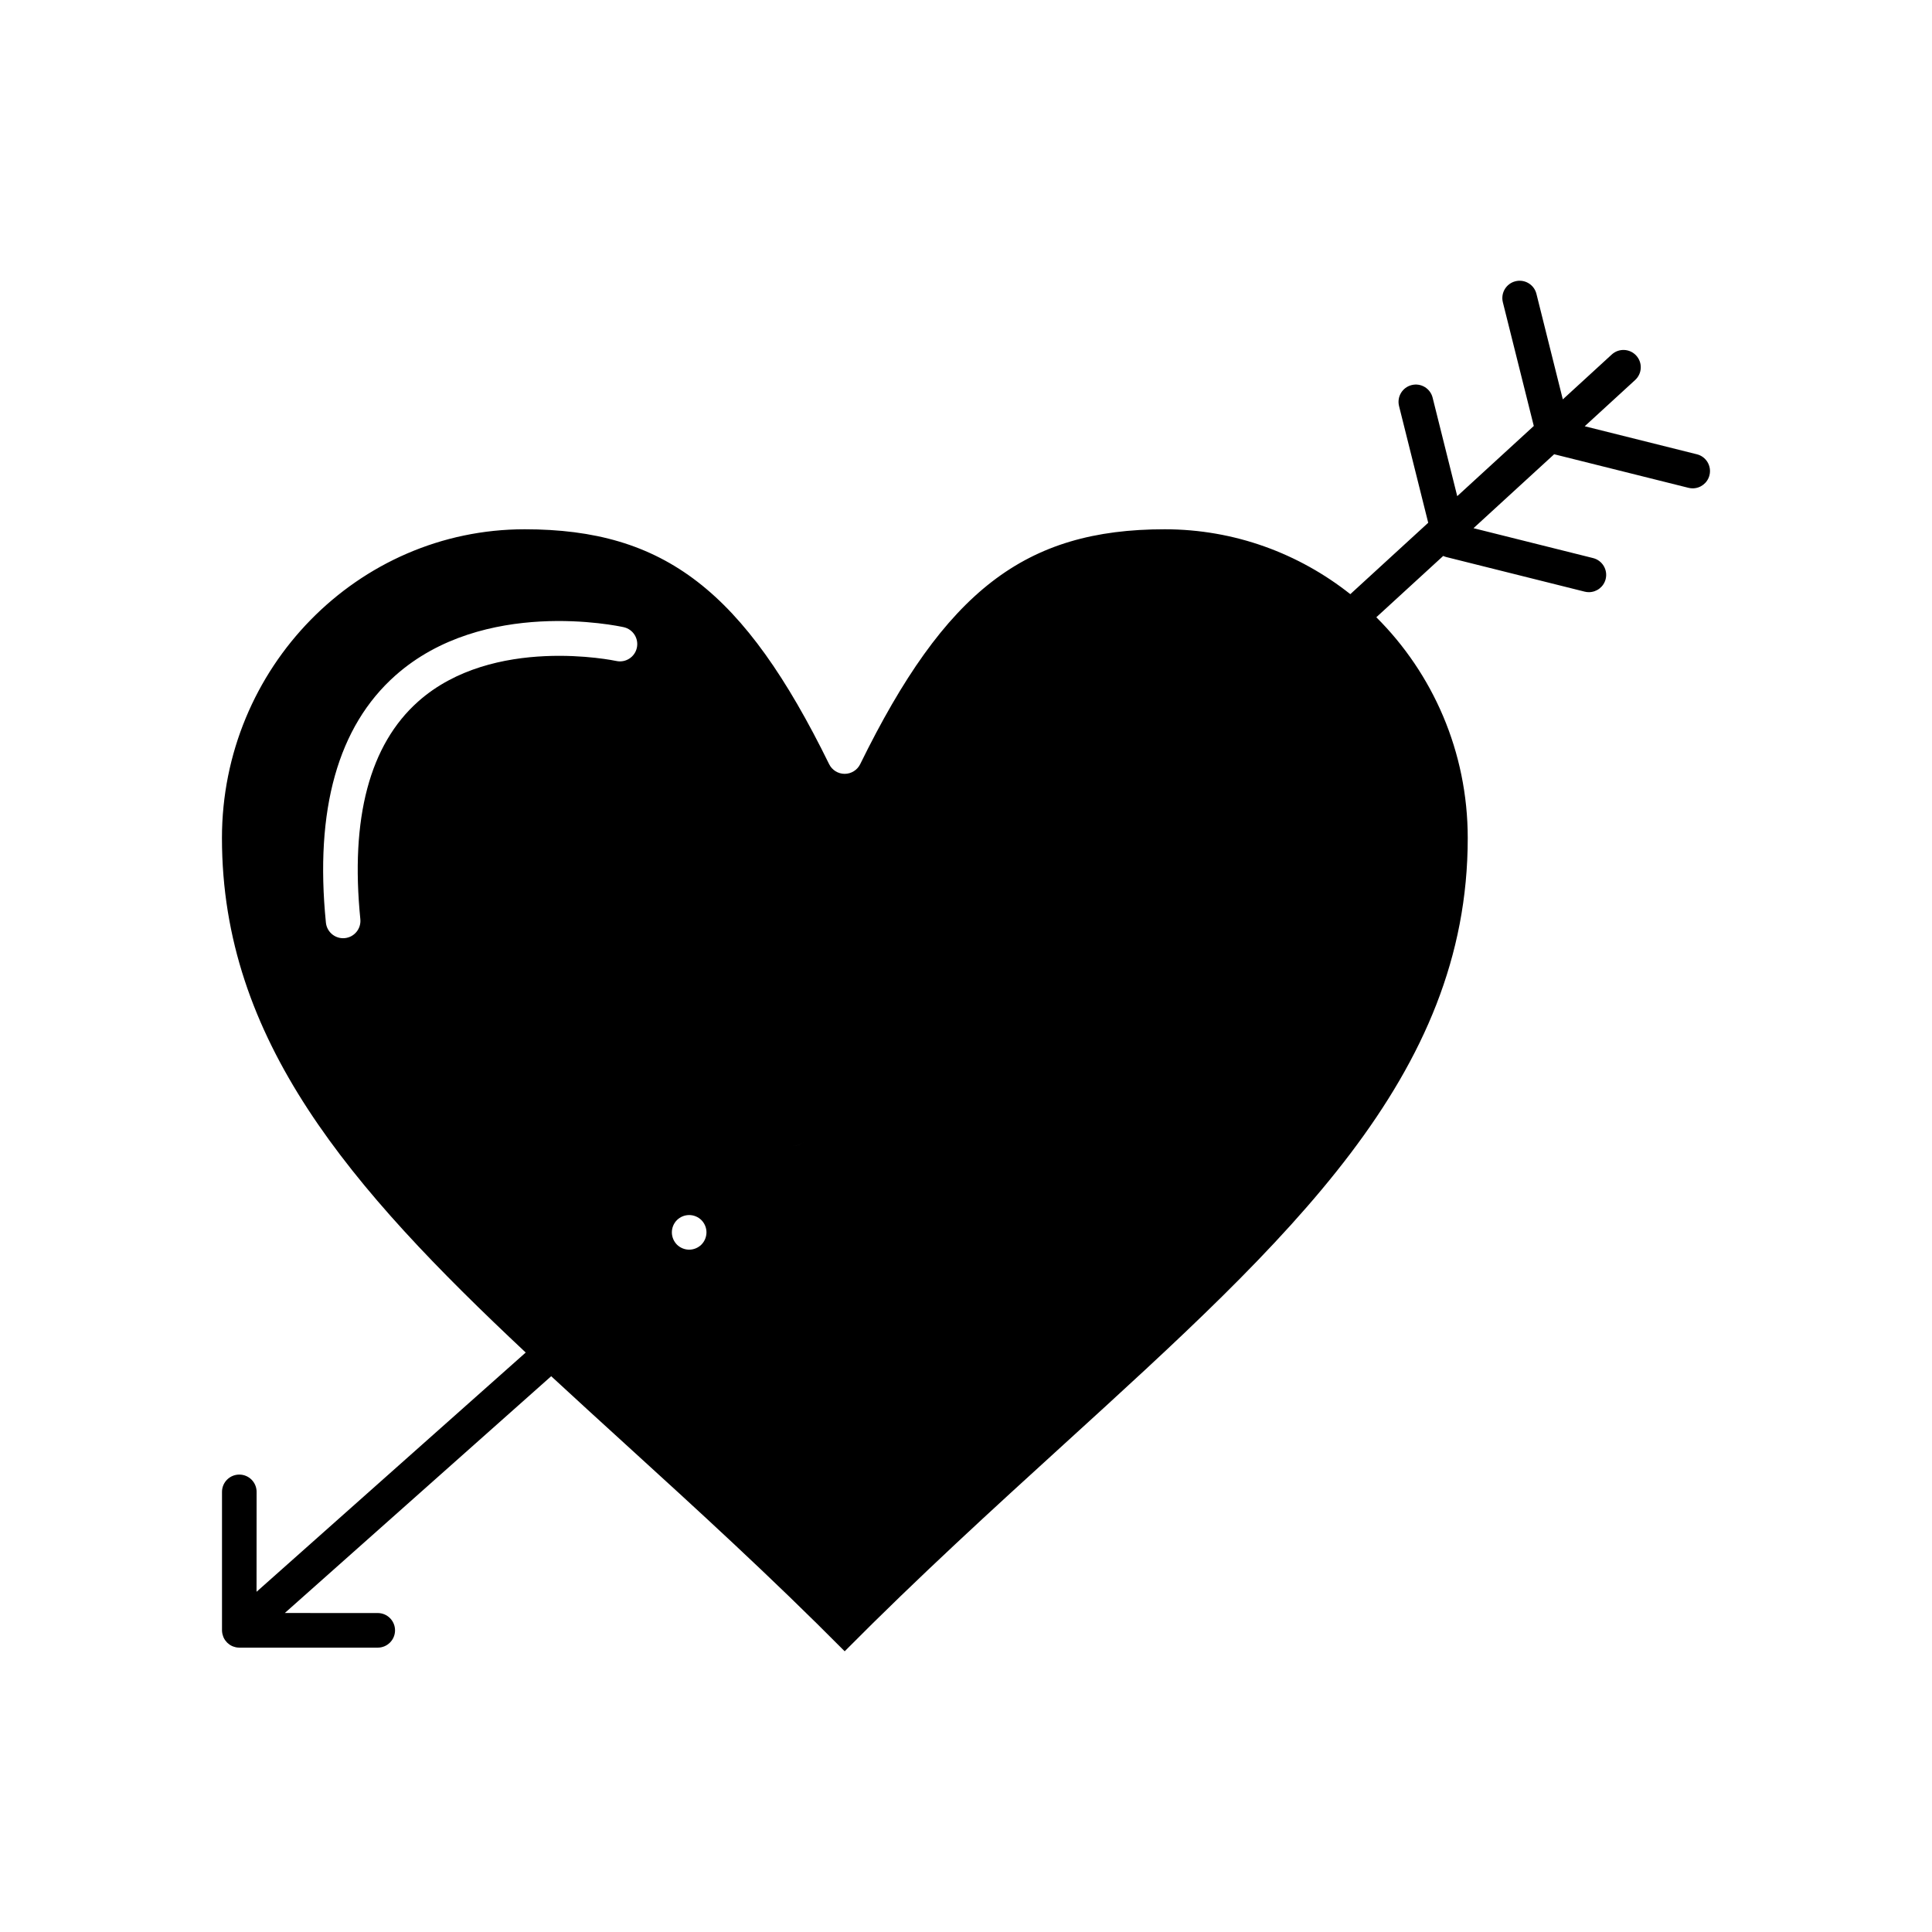 <?xml version="1.0" encoding="UTF-8"?>
<!-- Uploaded to: ICON Repo, www.iconrepo.com, Generator: ICON Repo Mixer Tools -->
<svg fill="#000000" width="800px" height="800px" version="1.1" viewBox="144 144 512 512" xmlns="http://www.w3.org/2000/svg">
 <path d="m593.69 264.39-29.723-7.43 13.367-12.254c1.867-1.711 1.992-4.613 0.281-6.477-1.711-1.867-4.613-1.992-6.481-0.281l-12.973 11.891-6.992-27.965c-0.613-2.457-3.106-3.953-5.562-3.336-2.457 0.613-3.949 3.106-3.336 5.562l8.199 32.789-20.289 18.598-6.523-26.102c-0.613-2.457-3.102-3.953-5.562-3.336-2.457 0.613-3.949 3.106-3.336 5.562l7.731 30.926-20.645 18.922c-13.602-10.773-30.676-17.195-49.199-17.195-37.023 0-58.137 16.289-80.688 62.246-0.77 1.57-2.367 2.566-4.117 2.566s-3.344-0.996-4.117-2.566c-22.551-45.957-43.664-62.246-80.688-62.246-44.23 0-80.219 36.711-80.219 81.832 0 53.512 33.848 92.559 80.5 136.34l-71.332 63.406 0.016-26.477c0-2.531-2.051-4.586-4.586-4.586-2.531 0-4.586 2.051-4.586 4.586v36.684c0 0.281 0.035 0.555 0.082 0.82 0.016 0.082 0.035 0.164 0.055 0.242 0.047 0.195 0.105 0.387 0.18 0.574 0.027 0.07 0.051 0.141 0.078 0.211 0.105 0.238 0.227 0.465 0.371 0.684 0.031 0.047 0.066 0.09 0.102 0.137 0.121 0.172 0.258 0.336 0.402 0.488 0.055 0.059 0.109 0.113 0.168 0.172 0.148 0.141 0.309 0.27 0.477 0.391 0.051 0.035 0.098 0.078 0.152 0.113 0.203 0.133 0.414 0.254 0.641 0.355 0.016 0.008 0.027 0.008 0.043 0.016 0.238 0.105 0.488 0.18 0.746 0.242 0.051 0.012 0.098 0.035 0.148 0.047 0.297 0.062 0.602 0.094 0.918 0.098 0.008 0 0.016 0.004 0.023 0.004h36.684c2.531 0 4.586-2.055 4.586-4.586s-2.051-4.586-4.586-4.586l-24.625-0.008 70.594-62.75c6.383 5.906 12.973 11.914 19.723 18.066 18.844 17.172 38.293 34.902 58.055 54.828 19.793-19.957 39.281-37.707 58.156-54.906 59.758-54.441 106.96-97.445 106.96-160.61 0-22.906-9.289-43.641-24.227-58.512l17.727-16.25c0.258 0.117 0.523 0.223 0.805 0.293l36.684 9.172c0.371 0.094 0.746 0.137 1.117 0.137 2.055 0 3.926-1.391 4.445-3.473 0.613-2.457-0.879-4.945-3.336-5.562l-31.688-7.922 21.375-19.594 35.598 8.898c0.375 0.094 0.75 0.137 1.117 0.137 2.055 0 3.922-1.391 4.445-3.473 0.613-2.453-0.879-4.941-3.336-5.555zm-280.92 51.293c-0.547 2.469-2.996 4.027-5.465 3.481-0.324-0.07-32.641-6.914-52.488 10.746-12.855 11.438-18.012 30.844-15.324 57.684 0.25 2.519-1.586 4.766-4.106 5.019-0.156 0.016-0.309 0.023-0.461 0.023-2.328 0-4.32-1.766-4.559-4.129-2.996-29.957 3.195-51.992 18.402-65.488 23.391-20.762 59.016-13.141 60.52-12.809 2.473 0.551 4.031 3 3.481 5.473zm17.113 158.15c-0.863 0.852-2.035 1.34-3.246 1.34-1.211 0-2.383-0.484-3.246-1.34-0.852-0.863-1.34-2.047-1.34-3.246 0-1.211 0.484-2.387 1.34-3.246 0.863-0.852 2.035-1.34 3.246-1.34 1.211 0 2.383 0.484 3.246 1.34 0.852 0.863 1.34 2.035 1.34 3.246-0.004 1.207-0.488 2.383-1.34 3.246zm27.363-27.379c-0.879 0.805-1.992 1.207-3.098 1.207 1.105-0.004 2.215-0.402 3.098-1.207l134.7-123.48z"/>
</svg>